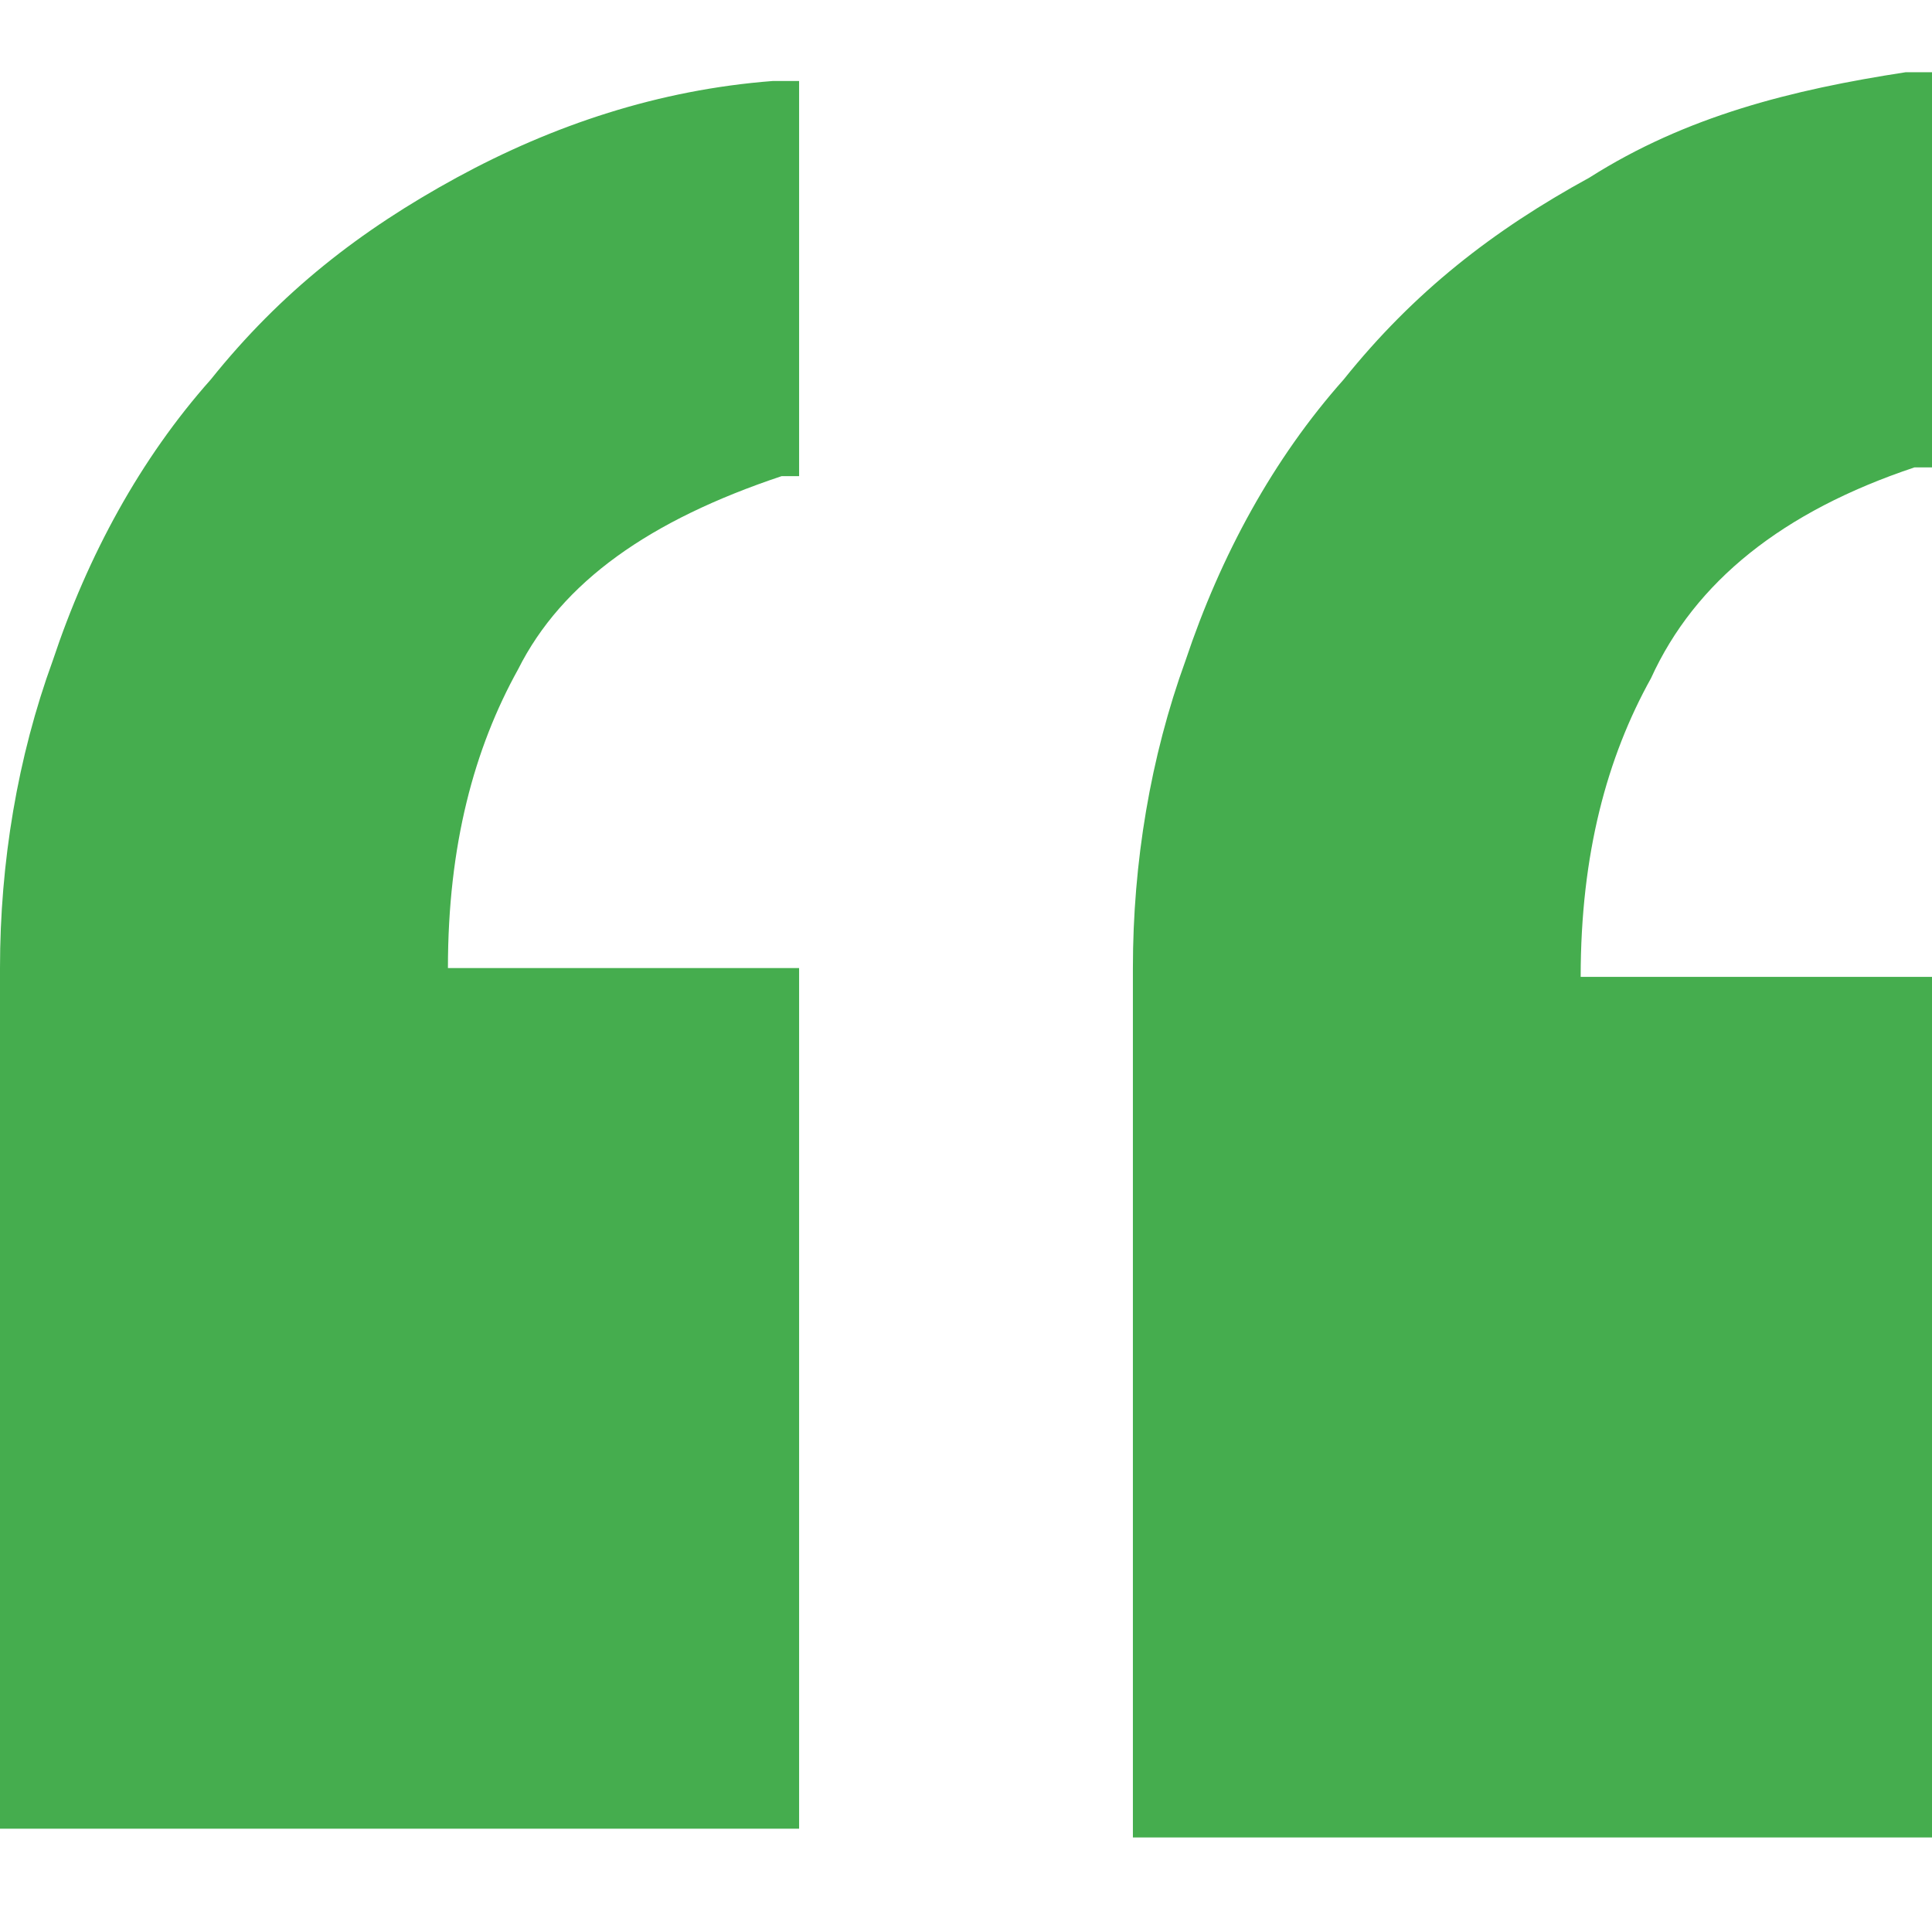 						<svg
							width='13'
							height='13'
							viewBox='0 0 13 13'
							fill='none'
							xmlns='http://www.w3.org/2000/svg'
						>
							<path
								d='M12.882 3.145H13V0.486H12.823C12.055 0.604 11.345 0.782 10.695 1.195C10.046 1.55 9.514 1.964 9.041 2.554C8.568 3.086 8.214 3.736 7.977 4.445C7.741 5.095 7.623 5.804 7.623 6.514C7.623 6.573 7.623 6.632 7.623 6.75V12.364H13V6.573H10.636C10.636 5.745 10.814 5.095 11.109 4.564C11.405 3.914 11.995 3.441 12.882 3.145ZM3.073 1.195C2.423 1.55 1.891 1.964 1.418 2.554C0.945 3.086 0.591 3.736 0.355 4.445C0.118 5.095 0 5.804 0 6.514C0 6.573 0 6.632 0 6.691V12.305H5.377V6.514H3.014C3.014 5.686 3.191 5.036 3.486 4.504C3.782 3.914 4.373 3.5 5.259 3.204H5.377V0.545H5.2C4.432 0.604 3.723 0.841 3.073 1.195Z'
								fill='#45AD4E'
							/>
						</svg>